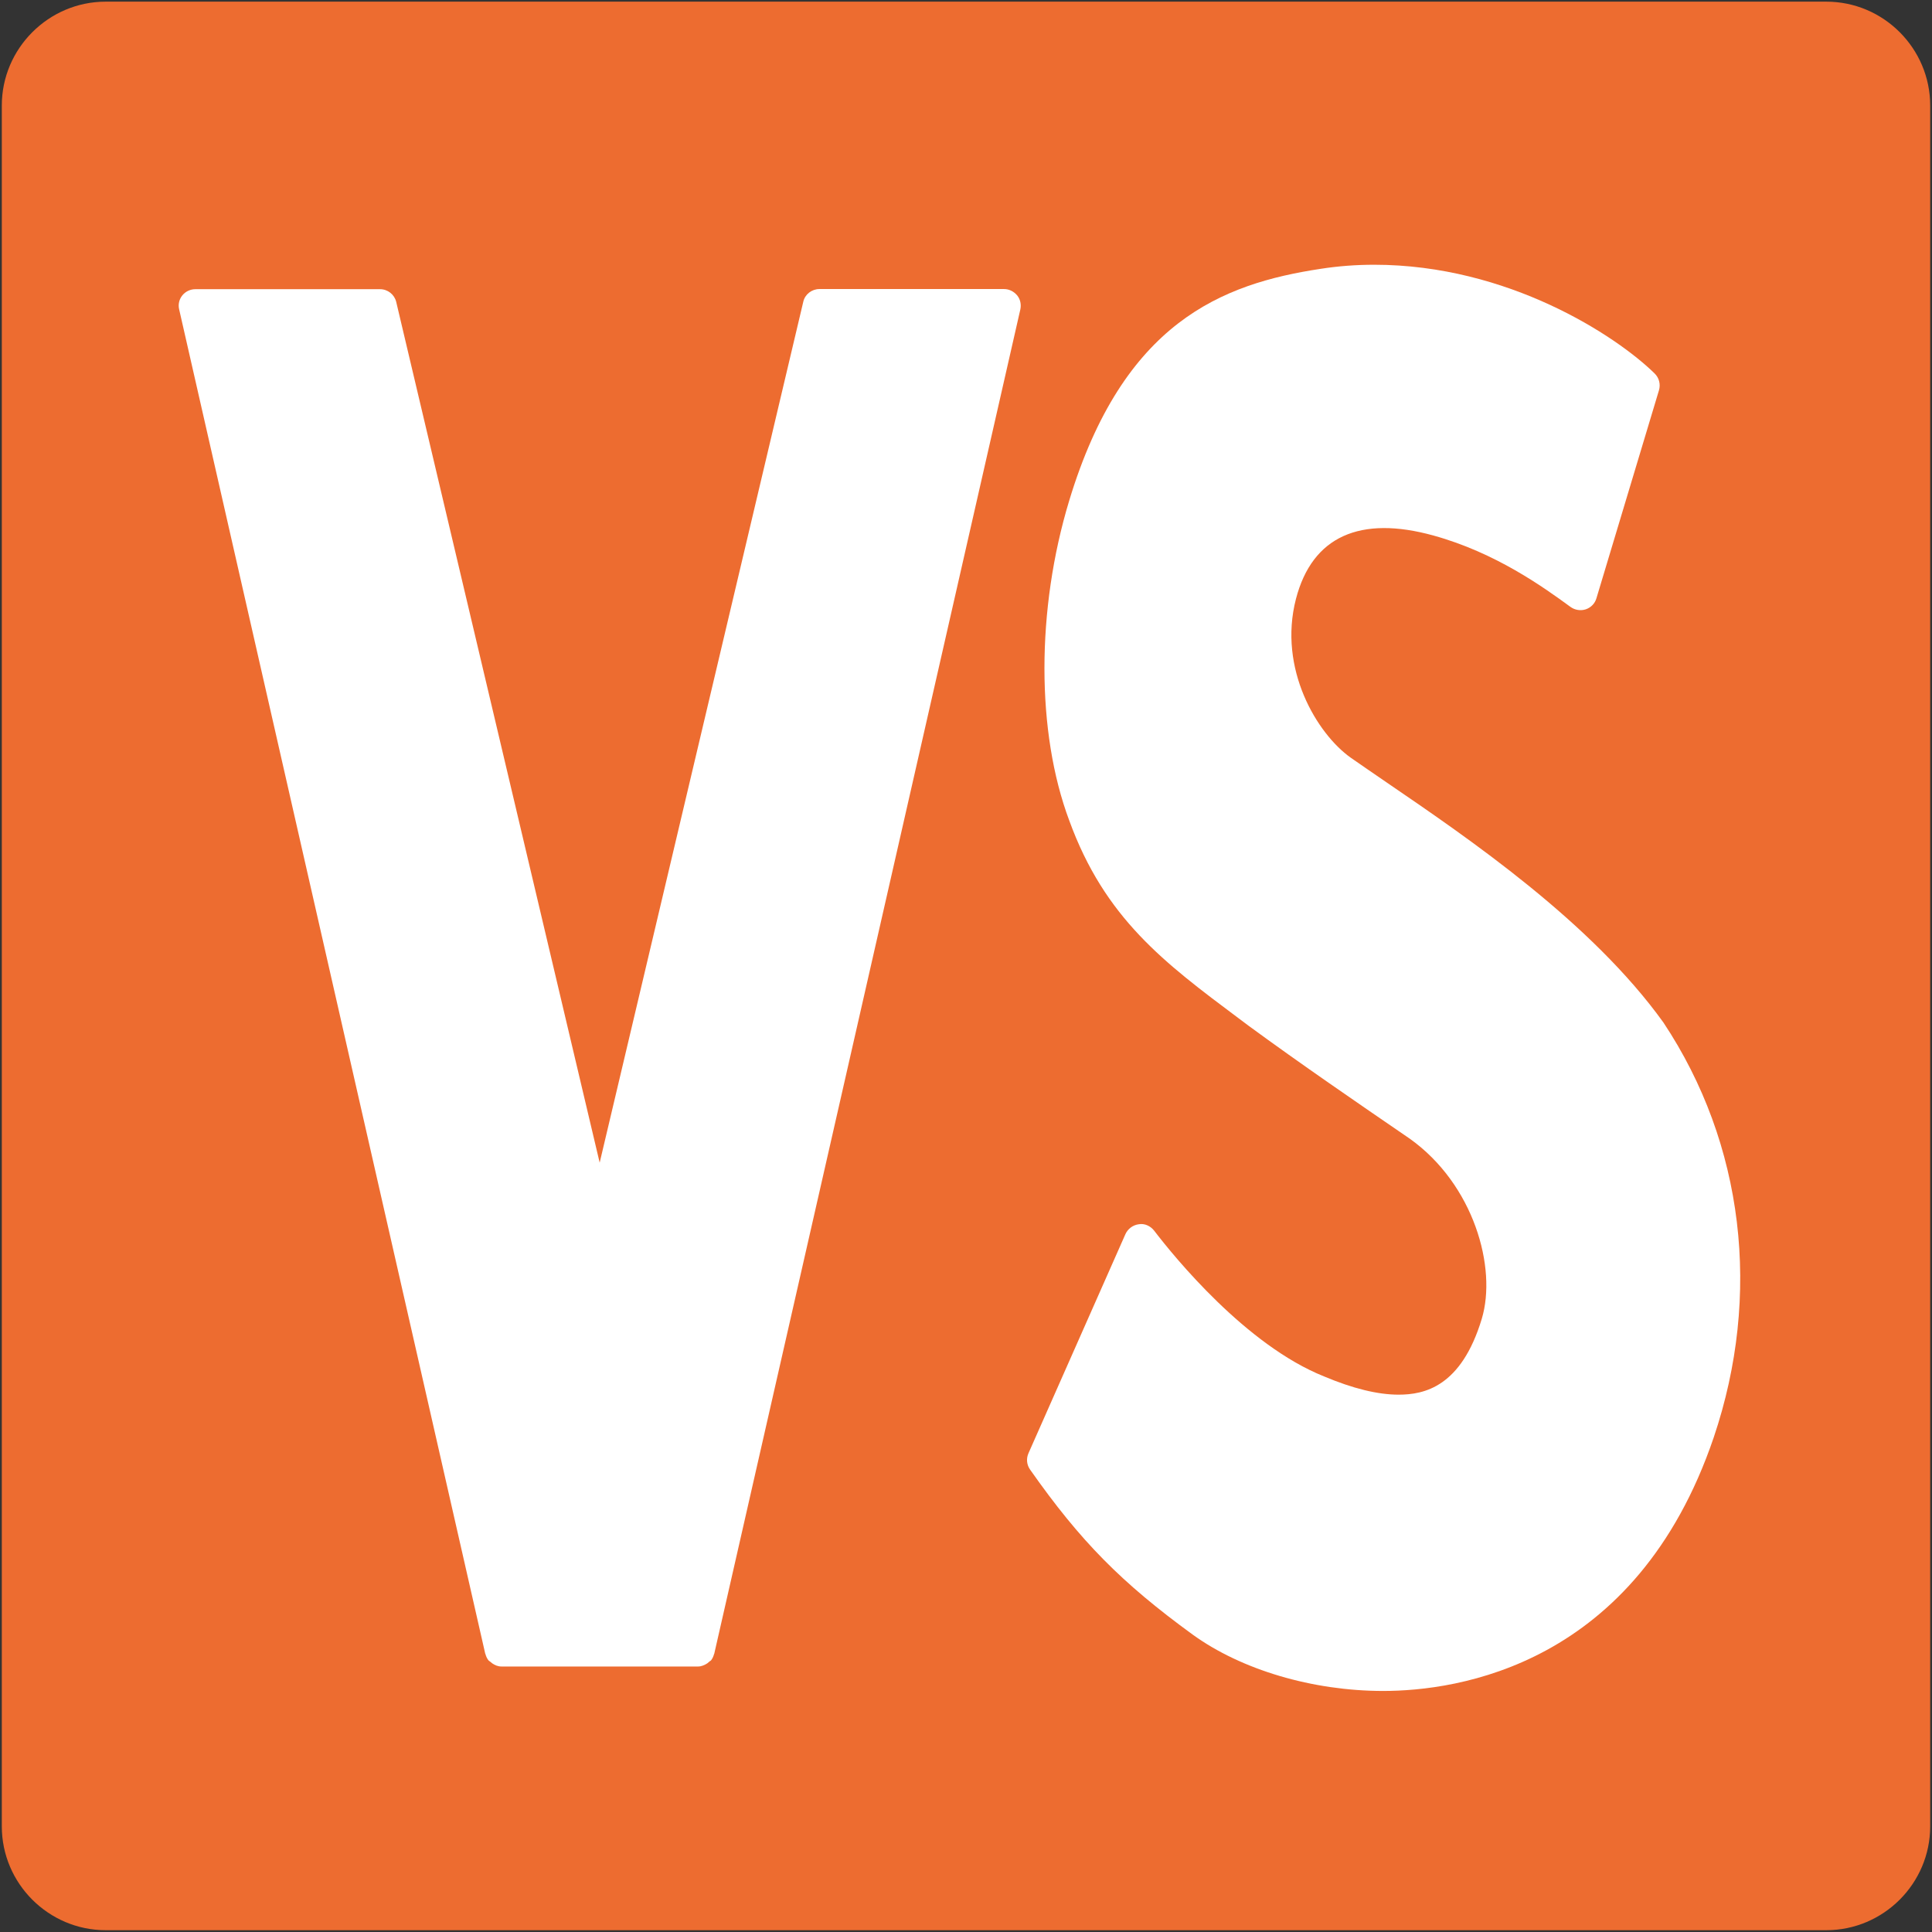 <svg width="128" height="128" style="enable-background:new 0 0 128 128;" xmlns="http://www.w3.org/2000/svg" xmlns:xlink="http://www.w3.org/1999/xlink">
  <rect width="100%" height="100%" fill="#333333" stroke="none"/>
  <g>
    <path d="M121,0.11H7c-3.78,0-6.88,3.1-6.88,6.88V121c0,3.79,3.1,6.88,6.88,6.88H121 c3.78,0,6.88-3.09,6.88-6.88V6.99C127.88,3.21,124.79,0.11,121,0.11z" style="fill:#ED6C30;"/>
    <g>
      <path d="M91.9,51.86c-0.9-0.62-1.71-1.17-2.41-1.66c-2.23-1.58-4.83-5.89-3.63-10.52 c1.08-4.16,4.27-5.54,9.11-4.2c4.13,1.14,7.3,3.43,9.08,4.73c0.29,0.21,0.67,0.27,1.01,0.16c0.35-0.12,0.61-0.39,0.71-0.74 l4.14-13.77c0.12-0.4,0.01-0.83-0.29-1.12c-2.54-2.49-9.7-7.2-18.58-7.2c-1.19,0-2.39,0.09-3.54,0.27 c-6.54,0.99-13.08,3.53-16.66,15.35c-2.19,7.22-2.19,15.35,0,21.2c2.36,6.48,6.28,9.41,11.23,13.11l0.64,0.48 c3.42,2.51,7.42,5.25,10.34,7.25l0.35,0.24c4.25,3.03,5.79,8.56,4.77,11.94c-1.36,4.5-3.8,5.02-5.51,5.02 c-1.37,0-3.02-0.4-4.94-1.21c-5.16-2.06-9.92-7.91-11.25-9.65c-0.24-0.31-0.63-0.5-1.02-0.43c-0.39,0.05-0.73,0.3-0.89,0.66 l-6.42,14.51c-0.16,0.36-0.12,0.77,0.11,1.09c3.33,4.74,6.05,7.49,10.76,10.92c3.23,2.34,7.95,3.74,12.63,3.74l0,0 c4.87,0,16.75-1.64,21.9-16.8c3.19-9.45,2-19.45-3.33-27.48C105.43,61.09,97.29,55.54,91.9,51.86z" style="fill:#FFFFFF;"/>
      <path d="M66.52,19.15H54.29c-0.51,0-0.96,0.35-1.07,0.84L39.73,77.03L26.25,20 c-0.12-0.49-0.56-0.84-1.07-0.84H12.94c-0.33,0-0.65,0.15-0.86,0.41c-0.21,0.26-0.29,0.6-0.21,0.93l20.28,89.07 c0.01,0,0.01,0,0.01,0.01c0.04,0.15,0.1,0.29,0.2,0.42c0.04,0.04,0.09,0.07,0.13,0.1c0.04,0.03,0.08,0.07,0.12,0.1 c0.17,0.12,0.38,0.21,0.61,0.21h13.03c0.22,0,0.42-0.09,0.61-0.21c0.04-0.03,0.08-0.07,0.12-0.1c0.03-0.04,0.1-0.06,0.13-0.1 c0.1-0.13,0.16-0.27,0.2-0.42c0,0,0.01-0.01,0.01-0.01L67.6,20.5c0.07-0.33,0-0.67-0.21-0.93C67.17,19.31,66.86,19.15,66.52,19.15 z" style="fill:#FFFFFF;"/>
    </g>
  </g>
</svg>